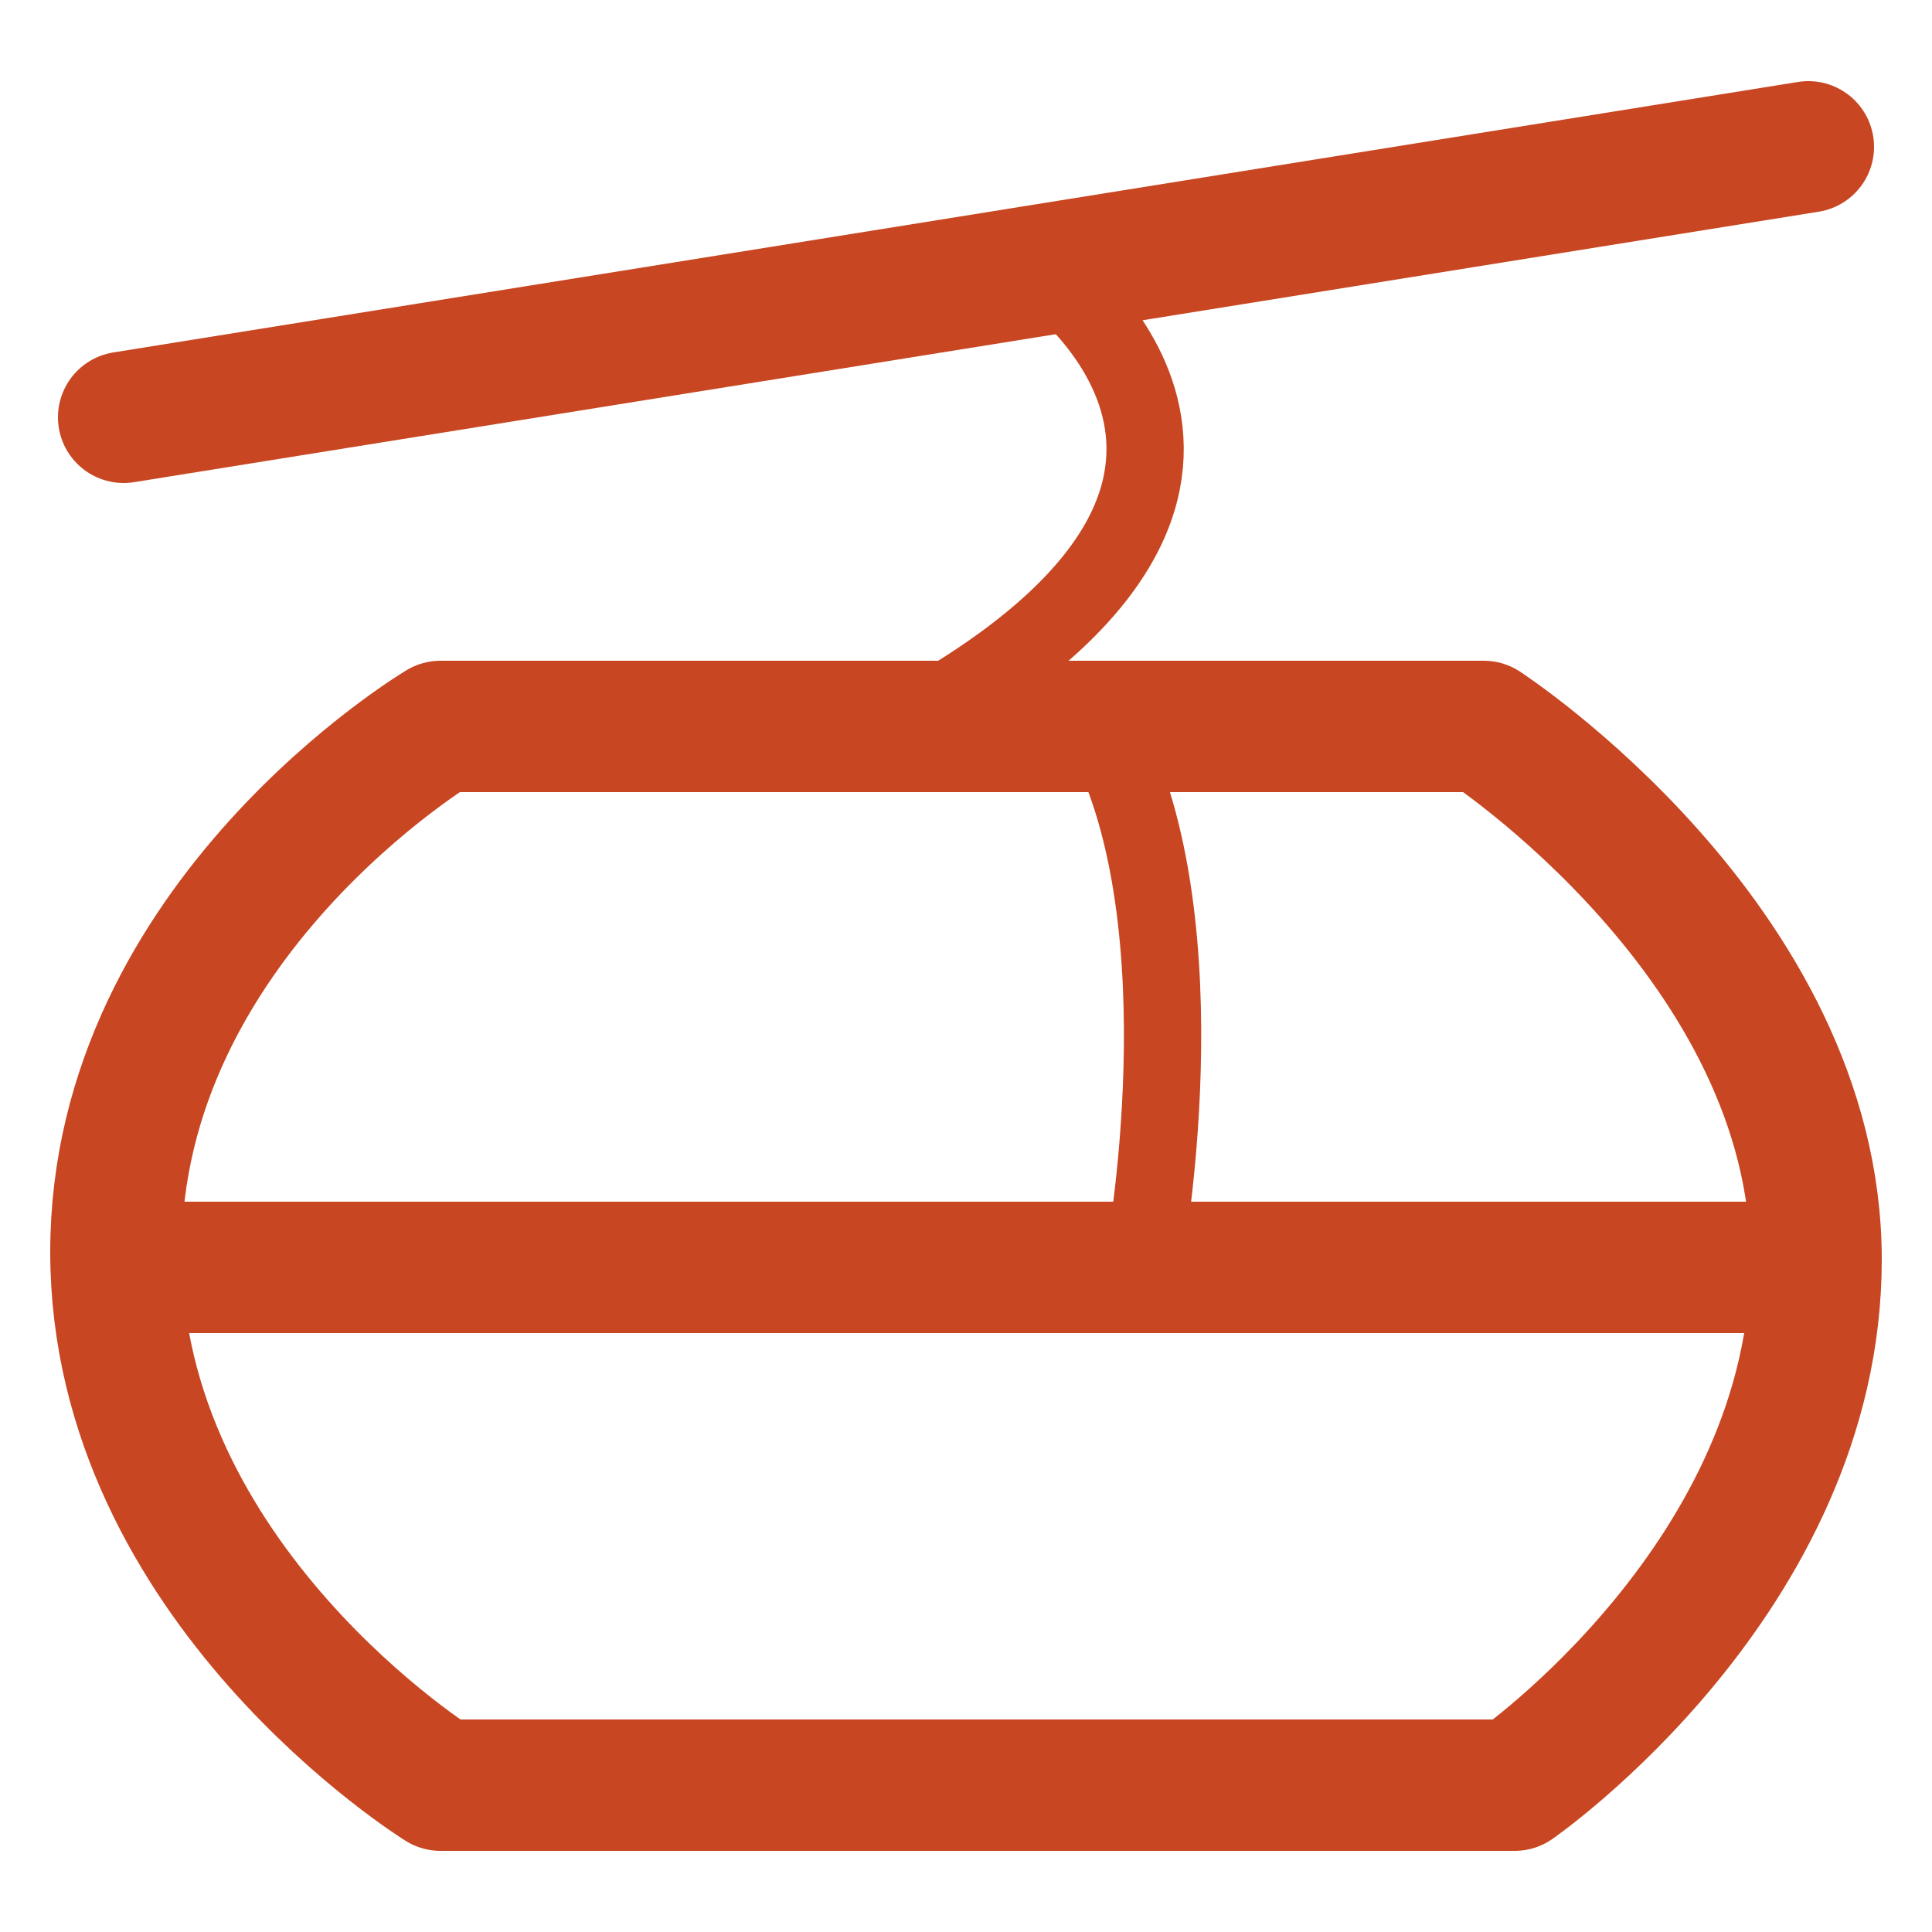 <?xml version="1.0" encoding="UTF-8"?>
<svg width="25" height="25" xmlns="http://www.w3.org/2000/svg" version="1.1" viewBox="0 0 25 25">
  <!-- Generator: Adobe Illustrator 29.3.1, SVG Export Plug-In . SVG Version: 2.1.0 Build 151)  -->
  <defs>
    <style>
      .st0 {
        stroke-linejoin: round;
      }

      .st0, .st1, .st2 {
        stroke-width: 1.7px;
      }

      .st0, .st1, .st2, .st3 {
        fill: none;
        stroke: #c84621;
      }

      .st0, .st2 {
        stroke-linecap: round;
      }
    </style>
  </defs>
  <path class="st2" d="M1.6,5.4L23.4,1.9"/>
  <path class="st3" d="M13.5,3.5s3.7,2.6-1.3,5.6"/>
  <path class="st0" d="M5.7,9.4h13.5s4.3,2.8,4.3,6.9-3.9,6.8-3.9,6.8H5.7s-4.2-2.6-4.2-6.9,4.2-6.8,4.2-6.8Z"/>
  <path class="st1" d="M23.5,16.4H1.7"/>
  <path class="st3" d="M14.8,16.3s.8-4.3-.5-6.8"/>
</svg>
